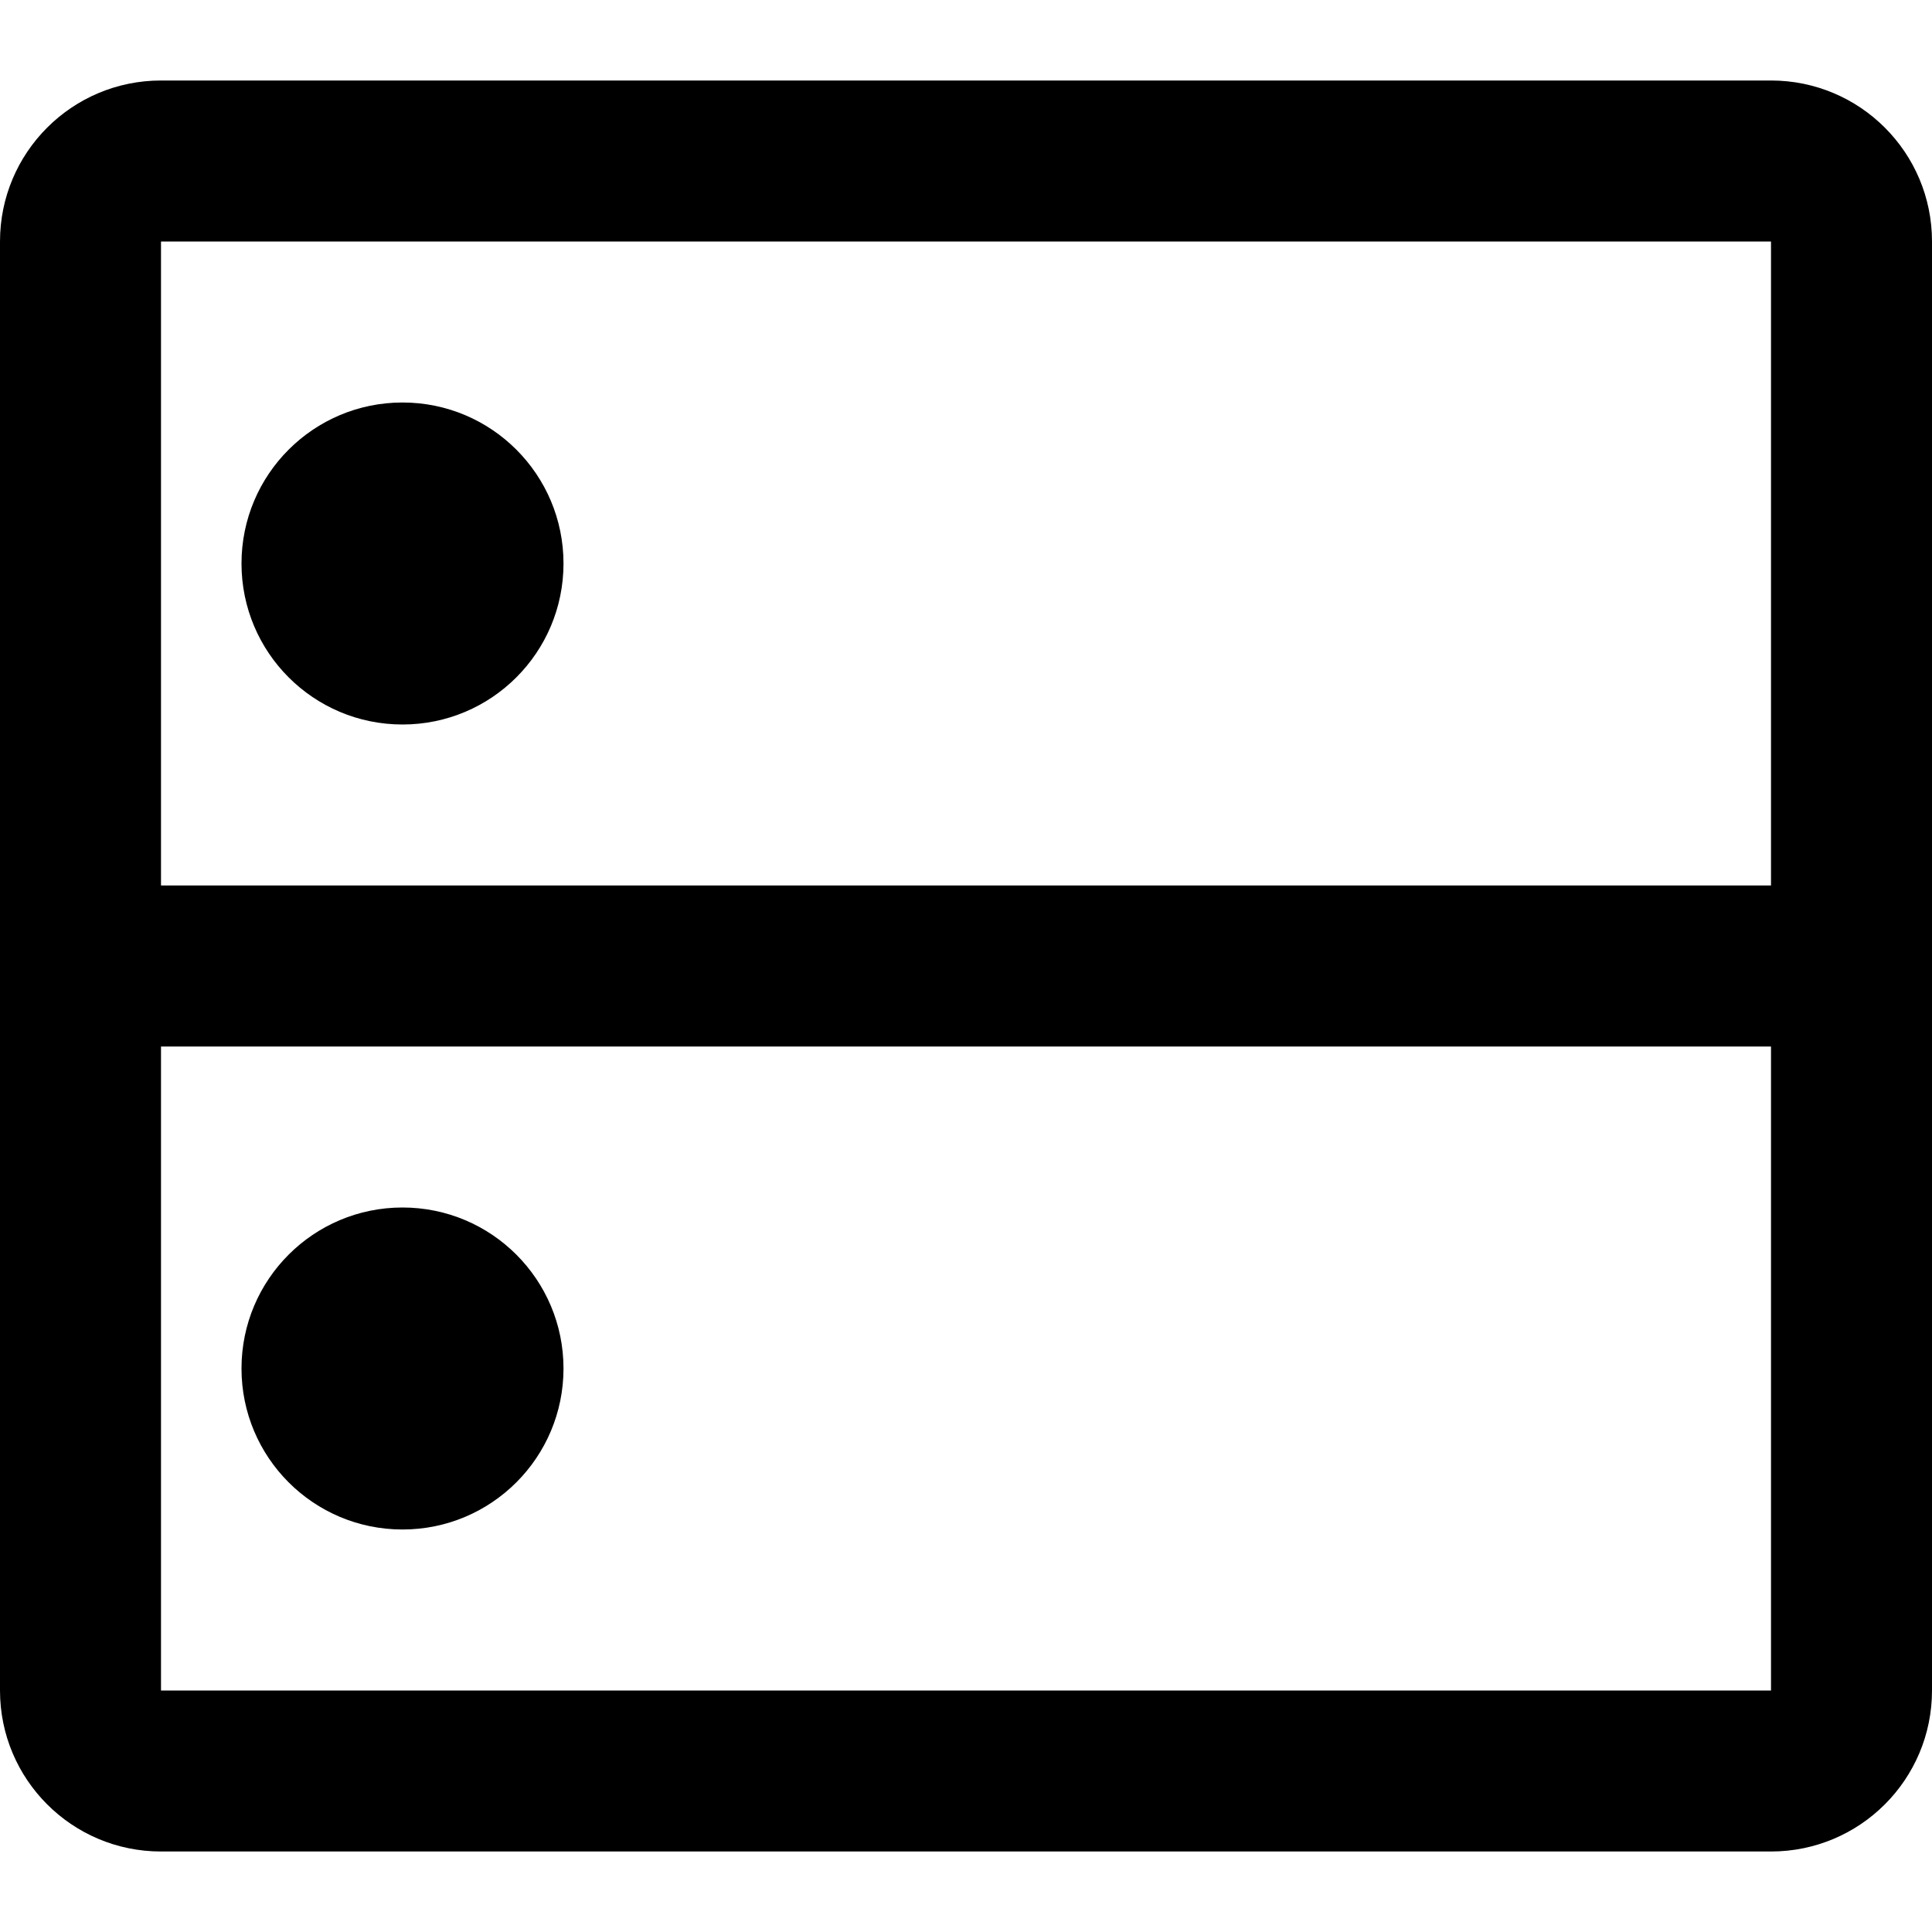<?xml version="1.0" encoding="utf-8"?>
<svg width="800px" height="800px" viewBox="0 0 24 24" fill="none" xmlns="http://www.w3.org/2000/svg">
<path fill-rule="evenodd" clip-rule="evenodd" d="M2 1C0.895 1 0 1.895 0 3V21C0 22.105 0.895 23 2 23H22C23.105 23 24 22.105 24 21V3C24 1.895 23.105 1 22 1H2ZM2 3L22 3V11H2V3ZM2 13V21H22V13H2ZM5 5C3.895 5 3 5.895 3 7C3 8.105 3.895 9 5 9C6.105 9 7 8.105 7 7C7 5.895 6.105 5 5 5ZM3 17C3 15.895 3.895 15 5 15C6.105 15 7 15.895 7 17C7 18.105 6.105 19 5 19C3.895 19 3 18.105 3 17Z" fill="#000000"/>
</svg>